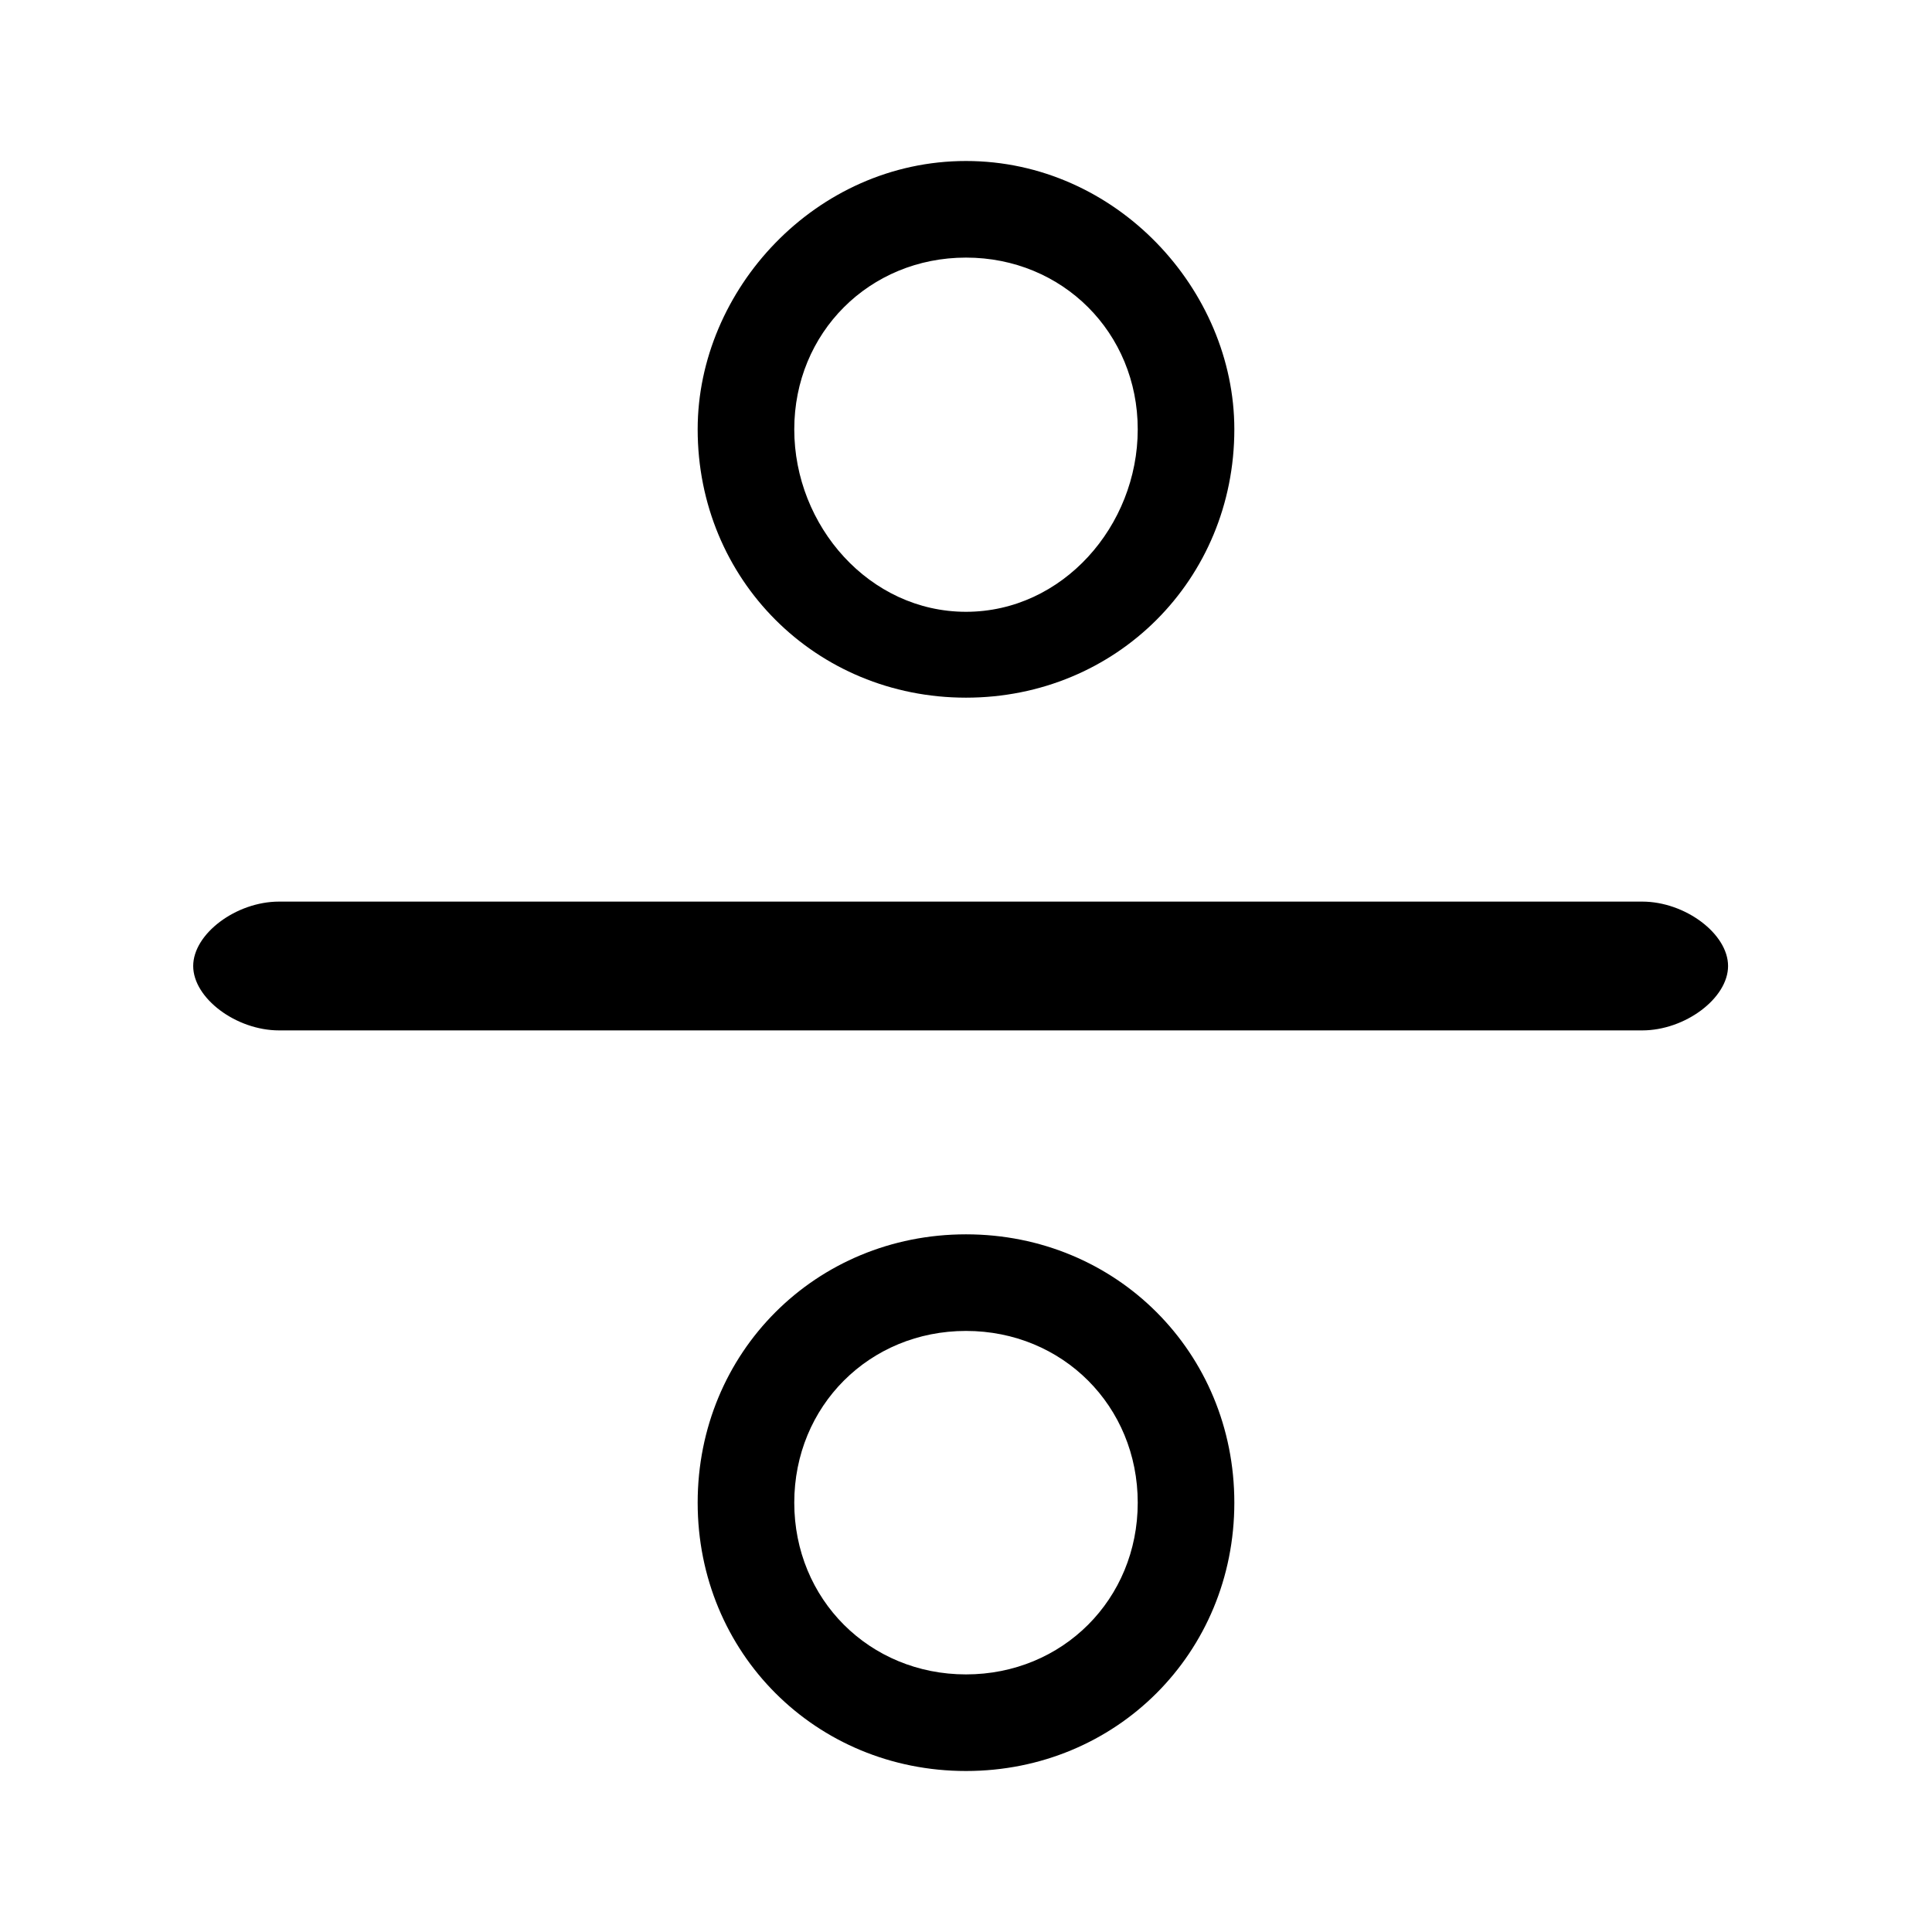 <?xml version="1.0" encoding="utf-8"?>
<svg version="1.1" id="la" xmlns="http://www.w3.org/2000/svg" xmlns:xlink="http://www.w3.org/1999/xlink" x="0px" y="0px"
	 viewBox="0 0 18 18" style="enable-background:new 0 0 18 18;" xml:space="preserve">
<path d="M9,1.5C7.6,1.5,6.5,2.7,6.5,4c0,1.4,1.1,2.5,2.5,2.5s2.5-1.1,2.5-2.5C11.5,2.7,10.4,1.5,9,1.5z M9,5.7
	C8.1,5.7,7.4,4.9,7.4,4c0-0.9,0.7-1.6,1.6-1.6s1.6,0.7,1.6,1.6C10.6,4.9,9.9,5.7,9,5.7z"/>
<path d="M9,11.5c-1.4,0-2.5,1.1-2.5,2.5c0,1.4,1.1,2.5,2.5,2.5s2.5-1.1,2.5-2.5C11.5,12.6,10.4,11.5,9,11.5z M9,15.6
	c-0.9,0-1.6-0.7-1.6-1.6c0-0.9,0.7-1.6,1.6-1.6s1.6,0.7,1.6,1.6C10.6,14.9,9.9,15.6,9,15.6z"/>
<path d="M2.6,9.6h12.7c0.4,0,0.8-0.3,0.8-0.6s-0.4-0.6-0.8-0.6H2.6C2.2,8.4,1.8,8.7,1.8,9S2.2,9.6,2.6,9.6z"/>
</svg>
